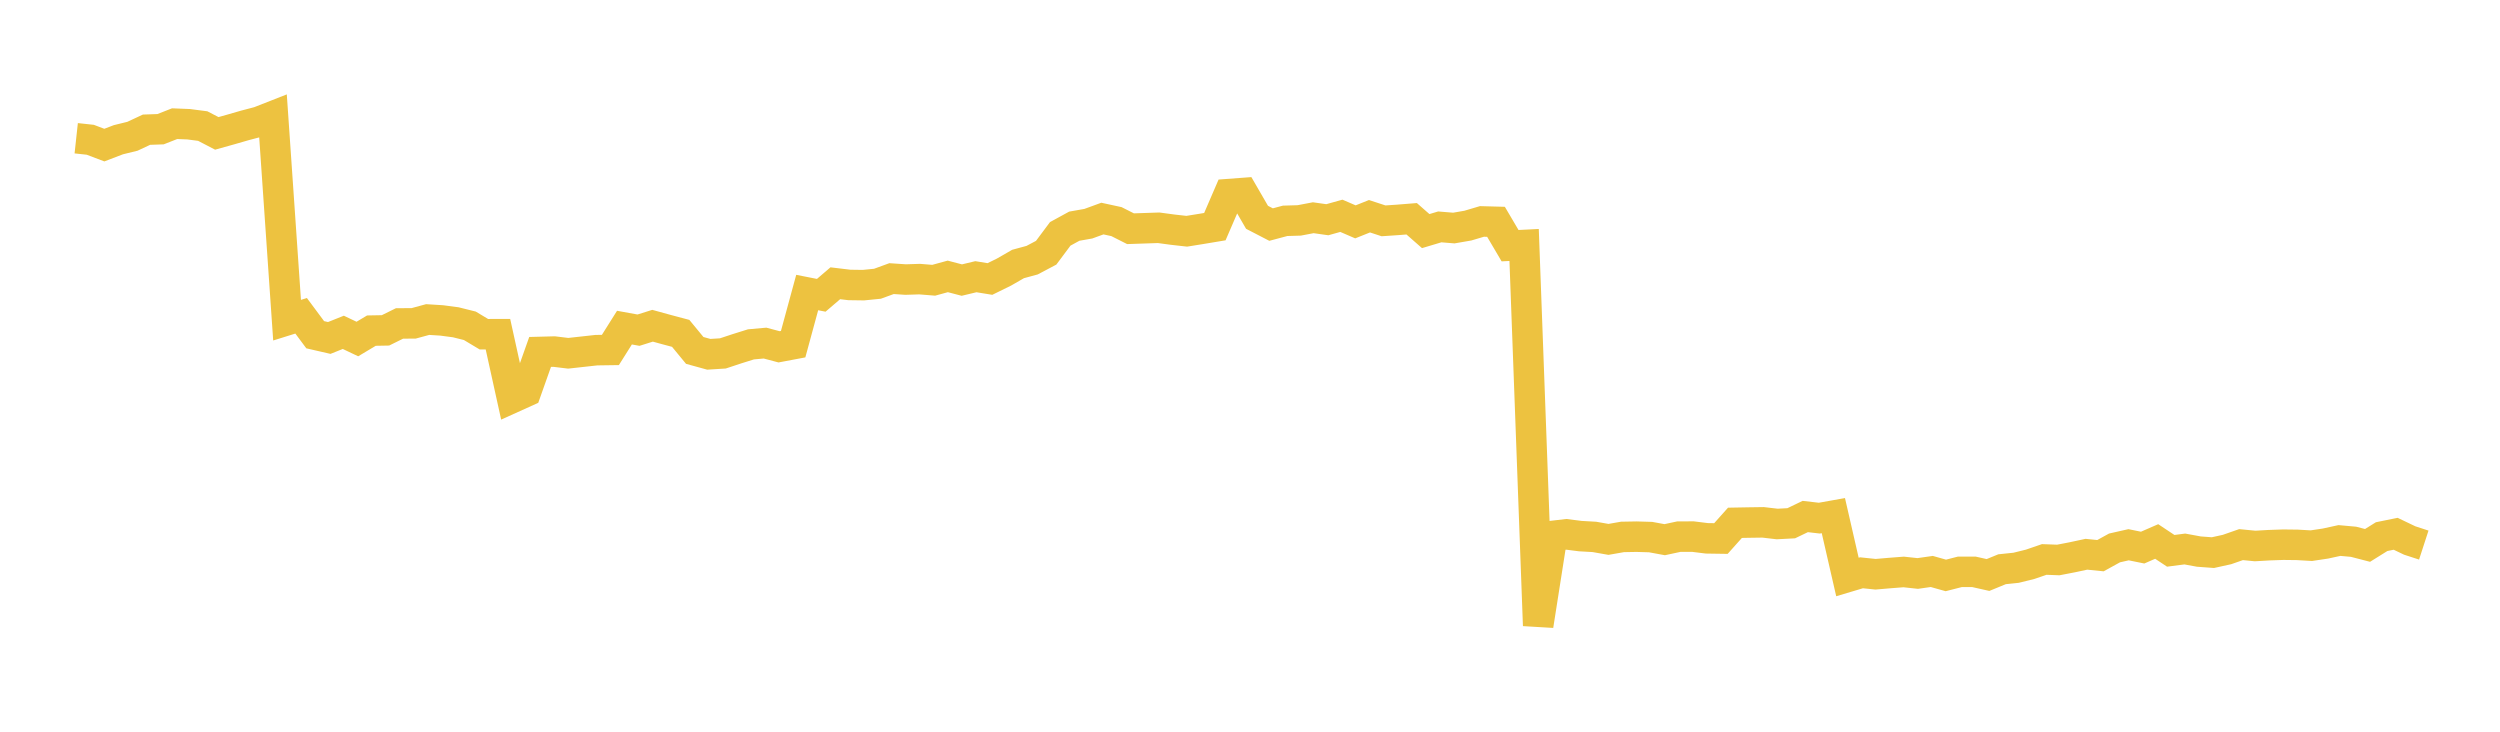 <svg width="164" height="48" xmlns="http://www.w3.org/2000/svg" xmlns:xlink="http://www.w3.org/1999/xlink"><path fill="none" stroke="rgb(237,194,64)" stroke-width="2" d="M5,9.069L5.922,9.169L6.844,9.519L7.766,9.166L8.689,8.939L9.611,8.508L10.533,8.476L11.455,8.113L12.377,8.15L13.299,8.27L14.222,8.75L15.144,8.492L16.066,8.226L16.988,7.983L17.91,7.621L18.832,21.004L19.754,20.716L20.677,21.958L21.599,22.17L22.521,21.801L23.443,22.24L24.365,21.689L25.287,21.672L26.21,21.217L27.132,21.213L28.054,20.962L28.976,21.02L29.898,21.142L30.82,21.372L31.743,21.925L32.665,21.923L33.587,26.107L34.509,25.69L35.431,23.087L36.353,23.063L37.275,23.175L38.198,23.073L39.12,22.971L40.042,22.958L40.964,21.492L41.886,21.659L42.808,21.369L43.731,21.623L44.653,21.868L45.575,22.988L46.497,23.242L47.419,23.184L48.341,22.879L49.263,22.59L50.186,22.507L51.108,22.752L52.03,22.578L52.952,19.19L53.874,19.372L54.796,18.582L55.719,18.693L56.641,18.706L57.563,18.614L58.485,18.277L59.407,18.339L60.329,18.31L61.251,18.385L62.174,18.132L63.096,18.373L64.018,18.152L64.94,18.302L65.862,17.848L66.784,17.318L67.707,17.067L68.629,16.579L69.551,15.342L70.473,14.838L71.395,14.675L72.317,14.338L73.24,14.538L74.162,15.004L75.084,14.973L76.006,14.942L76.928,15.066L77.85,15.17L78.772,15.022L79.695,14.868L80.617,12.731L81.539,12.662L82.461,14.255L83.383,14.732L84.305,14.486L85.228,14.459L86.15,14.283L87.072,14.414L87.994,14.156L88.916,14.554L89.838,14.185L90.76,14.487L91.683,14.425L92.605,14.351L93.527,15.16L94.449,14.884L95.371,14.96L96.293,14.8L97.216,14.526L98.138,14.551L99.06,16.116L99.982,16.07L100.904,41.037L101.826,35.16L102.749,35.052L103.671,35.169L104.593,35.221L105.515,35.384L106.437,35.222L107.359,35.206L108.281,35.233L109.204,35.403L110.126,35.205L111.048,35.2L111.97,35.314L112.892,35.328L113.814,34.296L114.737,34.279L115.659,34.266L116.581,34.374L117.503,34.326L118.425,33.883L119.347,33.99L120.269,33.825L121.192,37.85L122.114,37.575L123.036,37.671L123.958,37.592L124.88,37.52L125.802,37.62L126.725,37.488L127.647,37.748L128.569,37.512L129.491,37.513L130.413,37.72L131.335,37.342L132.257,37.246L133.18,37.017L134.102,36.701L135.024,36.735L135.946,36.557L136.868,36.359L137.79,36.452L138.713,35.944L139.635,35.735L140.557,35.923L141.479,35.521L142.401,36.134L143.323,36.014L144.246,36.184L145.168,36.252L146.09,36.049L147.012,35.727L147.934,35.817L148.856,35.764L149.778,35.732L150.701,35.743L151.623,35.796L152.545,35.658L153.467,35.457L154.389,35.54L155.311,35.779L156.234,35.203L157.156,35.016L158.078,35.457L159,35.757"></path></svg>